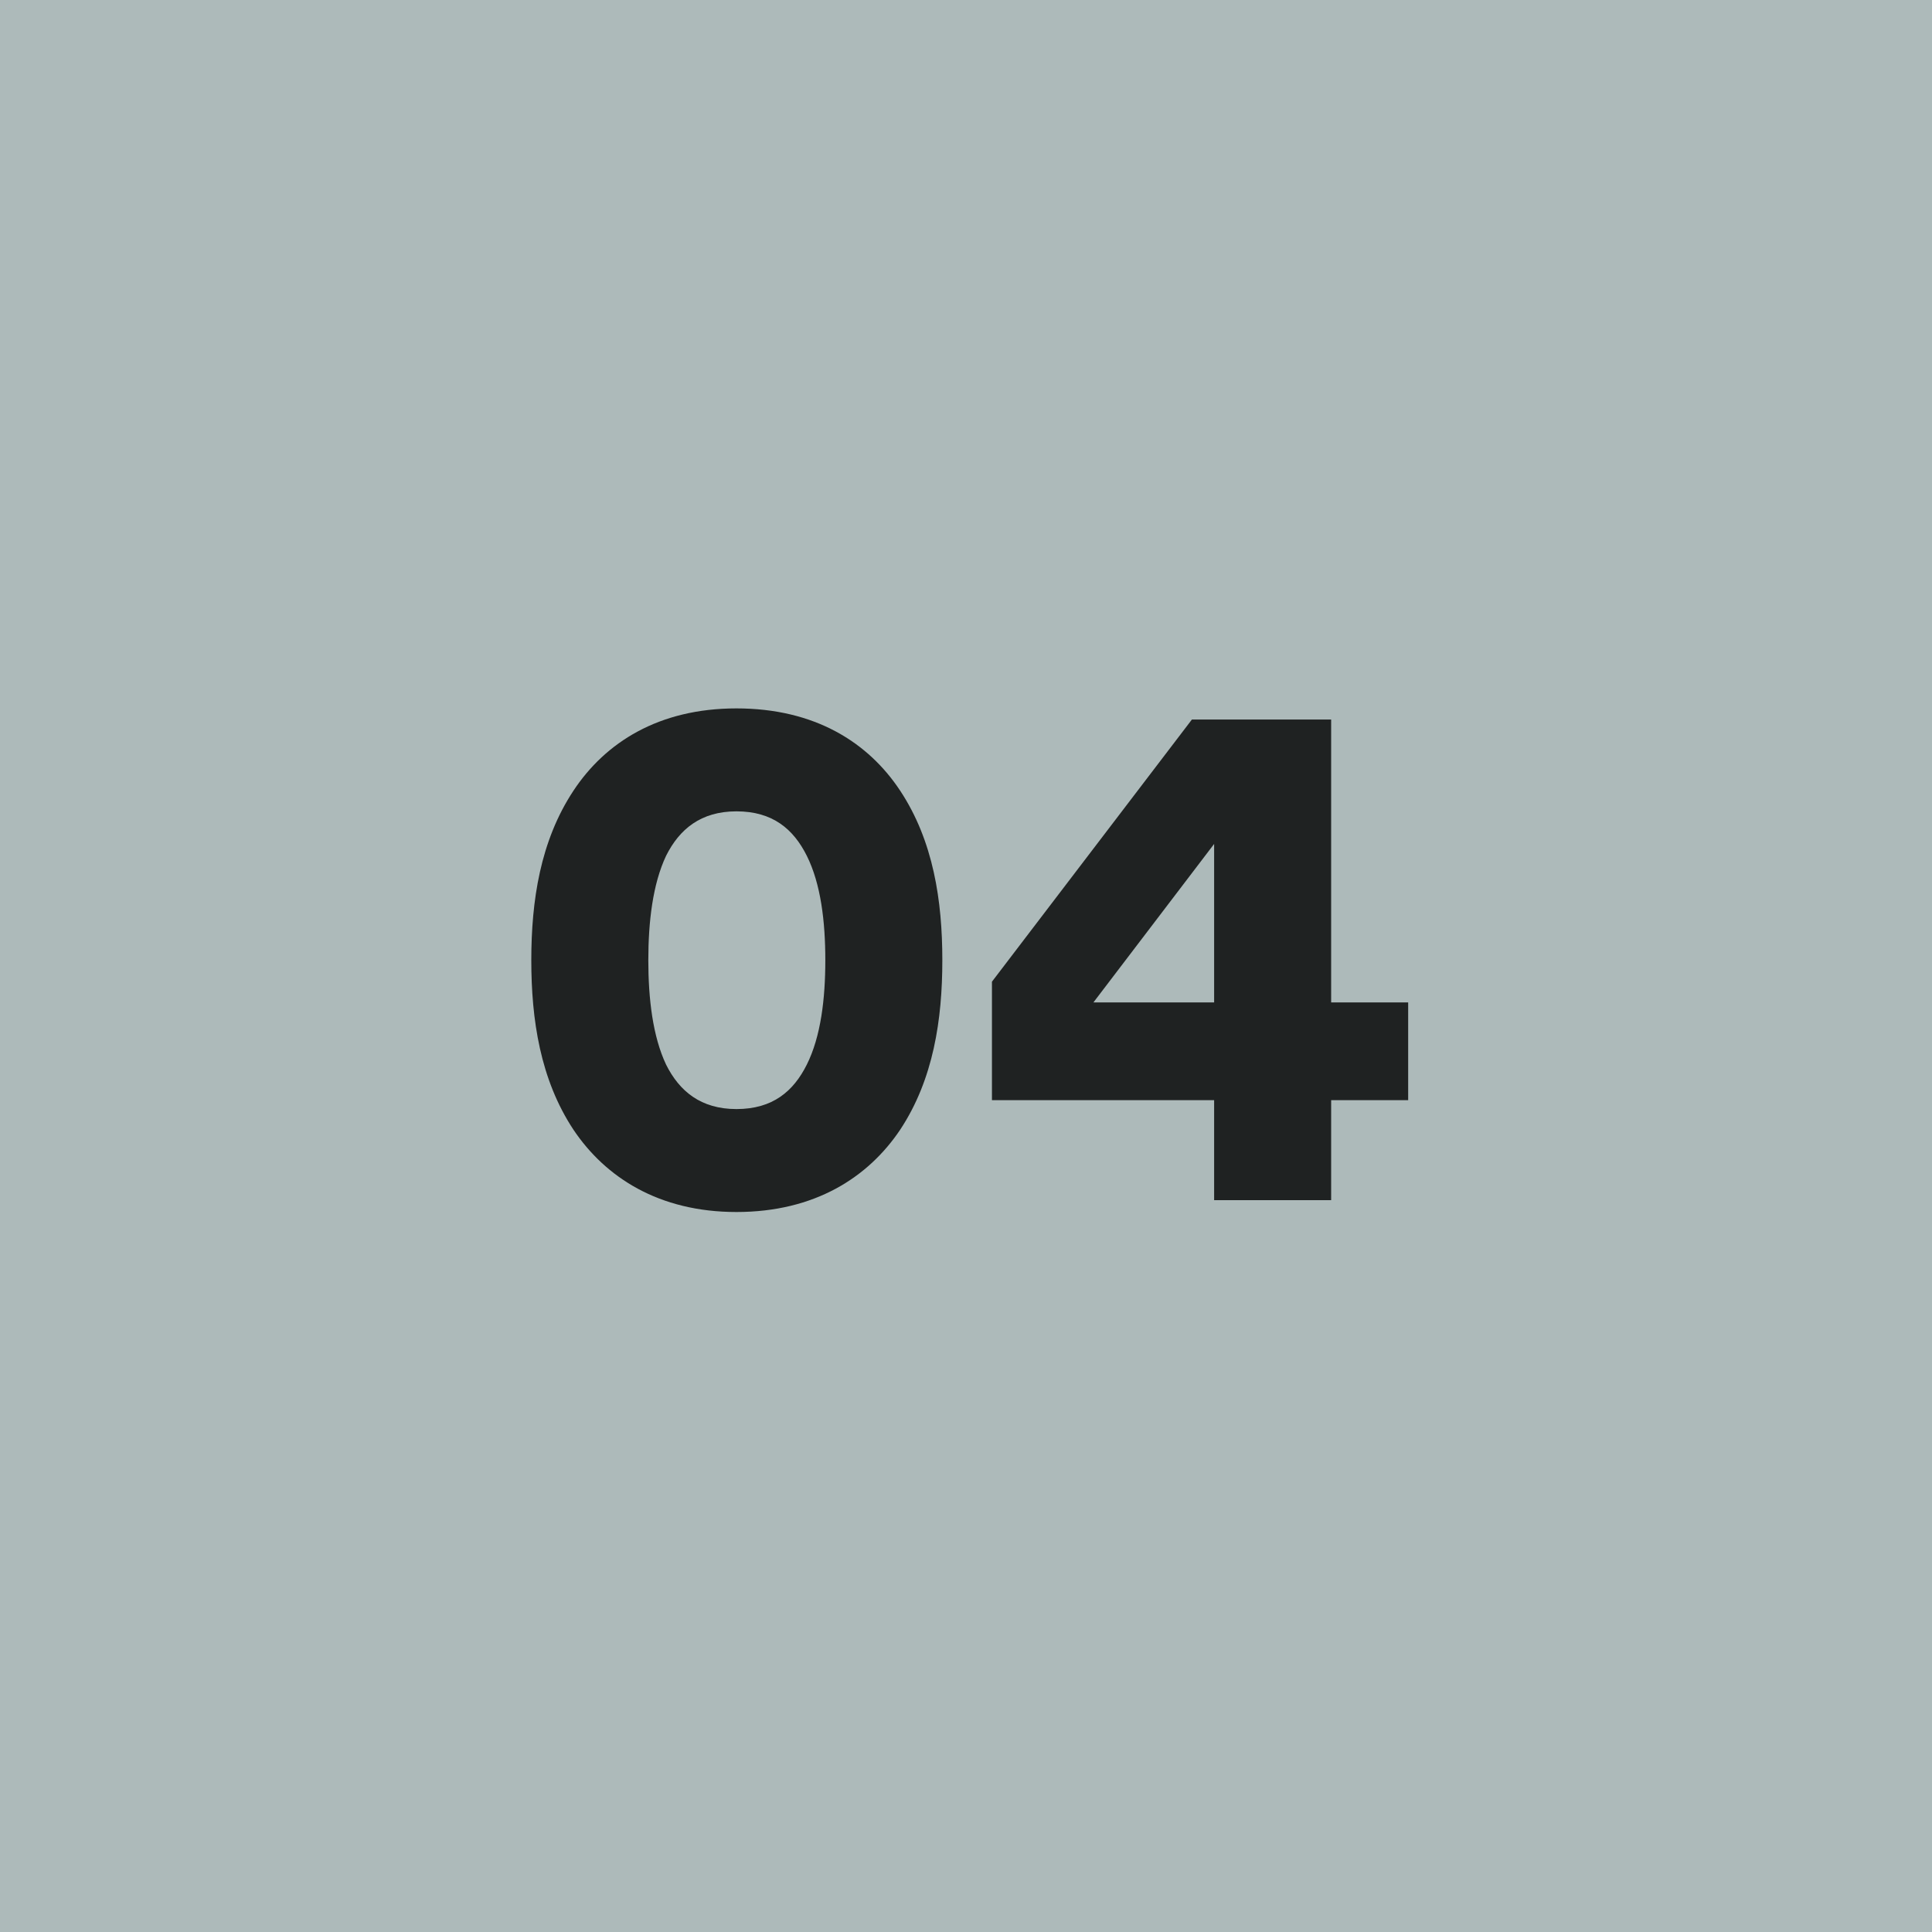 <?xml version="1.0" encoding="UTF-8"?>
<svg xmlns="http://www.w3.org/2000/svg" xmlns:xlink="http://www.w3.org/1999/xlink" width="120px" height="120px" viewBox="0 0 120 120" version="1.1">
  <title>480-04MediumGrey</title>
  <g id="Page-1" stroke="none" stroke-width="1" fill="none" fill-rule="evenodd">
    <g id="480-04MediumGrey" fill-rule="nonzero">
      <polygon id="Path" fill="#ADBABA" points="0 0 120 0 120 120 0 120"></polygon>
      <path d="M45.742,75.28 C50.618,75.28 53.93,73.118 55.908,70.174 C57.978,67.046 58.53,63.32 58.53,59.64 C58.53,55.96 57.978,52.234 55.908,49.106 C53.93,46.116 50.618,44 45.742,44 C40.912,44 37.6,46.116 35.622,49.106 C33.552,52.234 33,55.96 33,59.64 C33,63.32 33.552,67.046 35.622,70.174 C37.6,73.118 40.912,75.28 45.742,75.28 Z M45.742,68.886 C43.534,68.886 42.2,67.782 41.372,66.126 C40.544,64.378 40.268,62.032 40.268,59.64 C40.268,57.248 40.544,54.902 41.372,53.154 C42.2,51.498 43.534,50.394 45.742,50.394 C47.996,50.394 49.284,51.498 50.112,53.154 C50.986,54.902 51.262,57.248 51.262,59.64 C51.262,62.032 50.986,64.378 50.112,66.126 C49.284,67.782 47.996,68.886 45.742,68.886 Z M82.68,74.544 L82.68,68.334 L87.464,68.334 L87.464,62.262 L82.68,62.262 L82.68,44.69 L74.032,44.69 L61.612,60.974 L61.612,68.334 L75.412,68.334 L75.412,74.544 L82.68,74.544 Z M75.412,62.262 L67.914,62.262 L75.412,52.418 L75.412,62.262 Z" id="04" fill="#1F2222"></path>
    </g>
  </g>
</svg>
